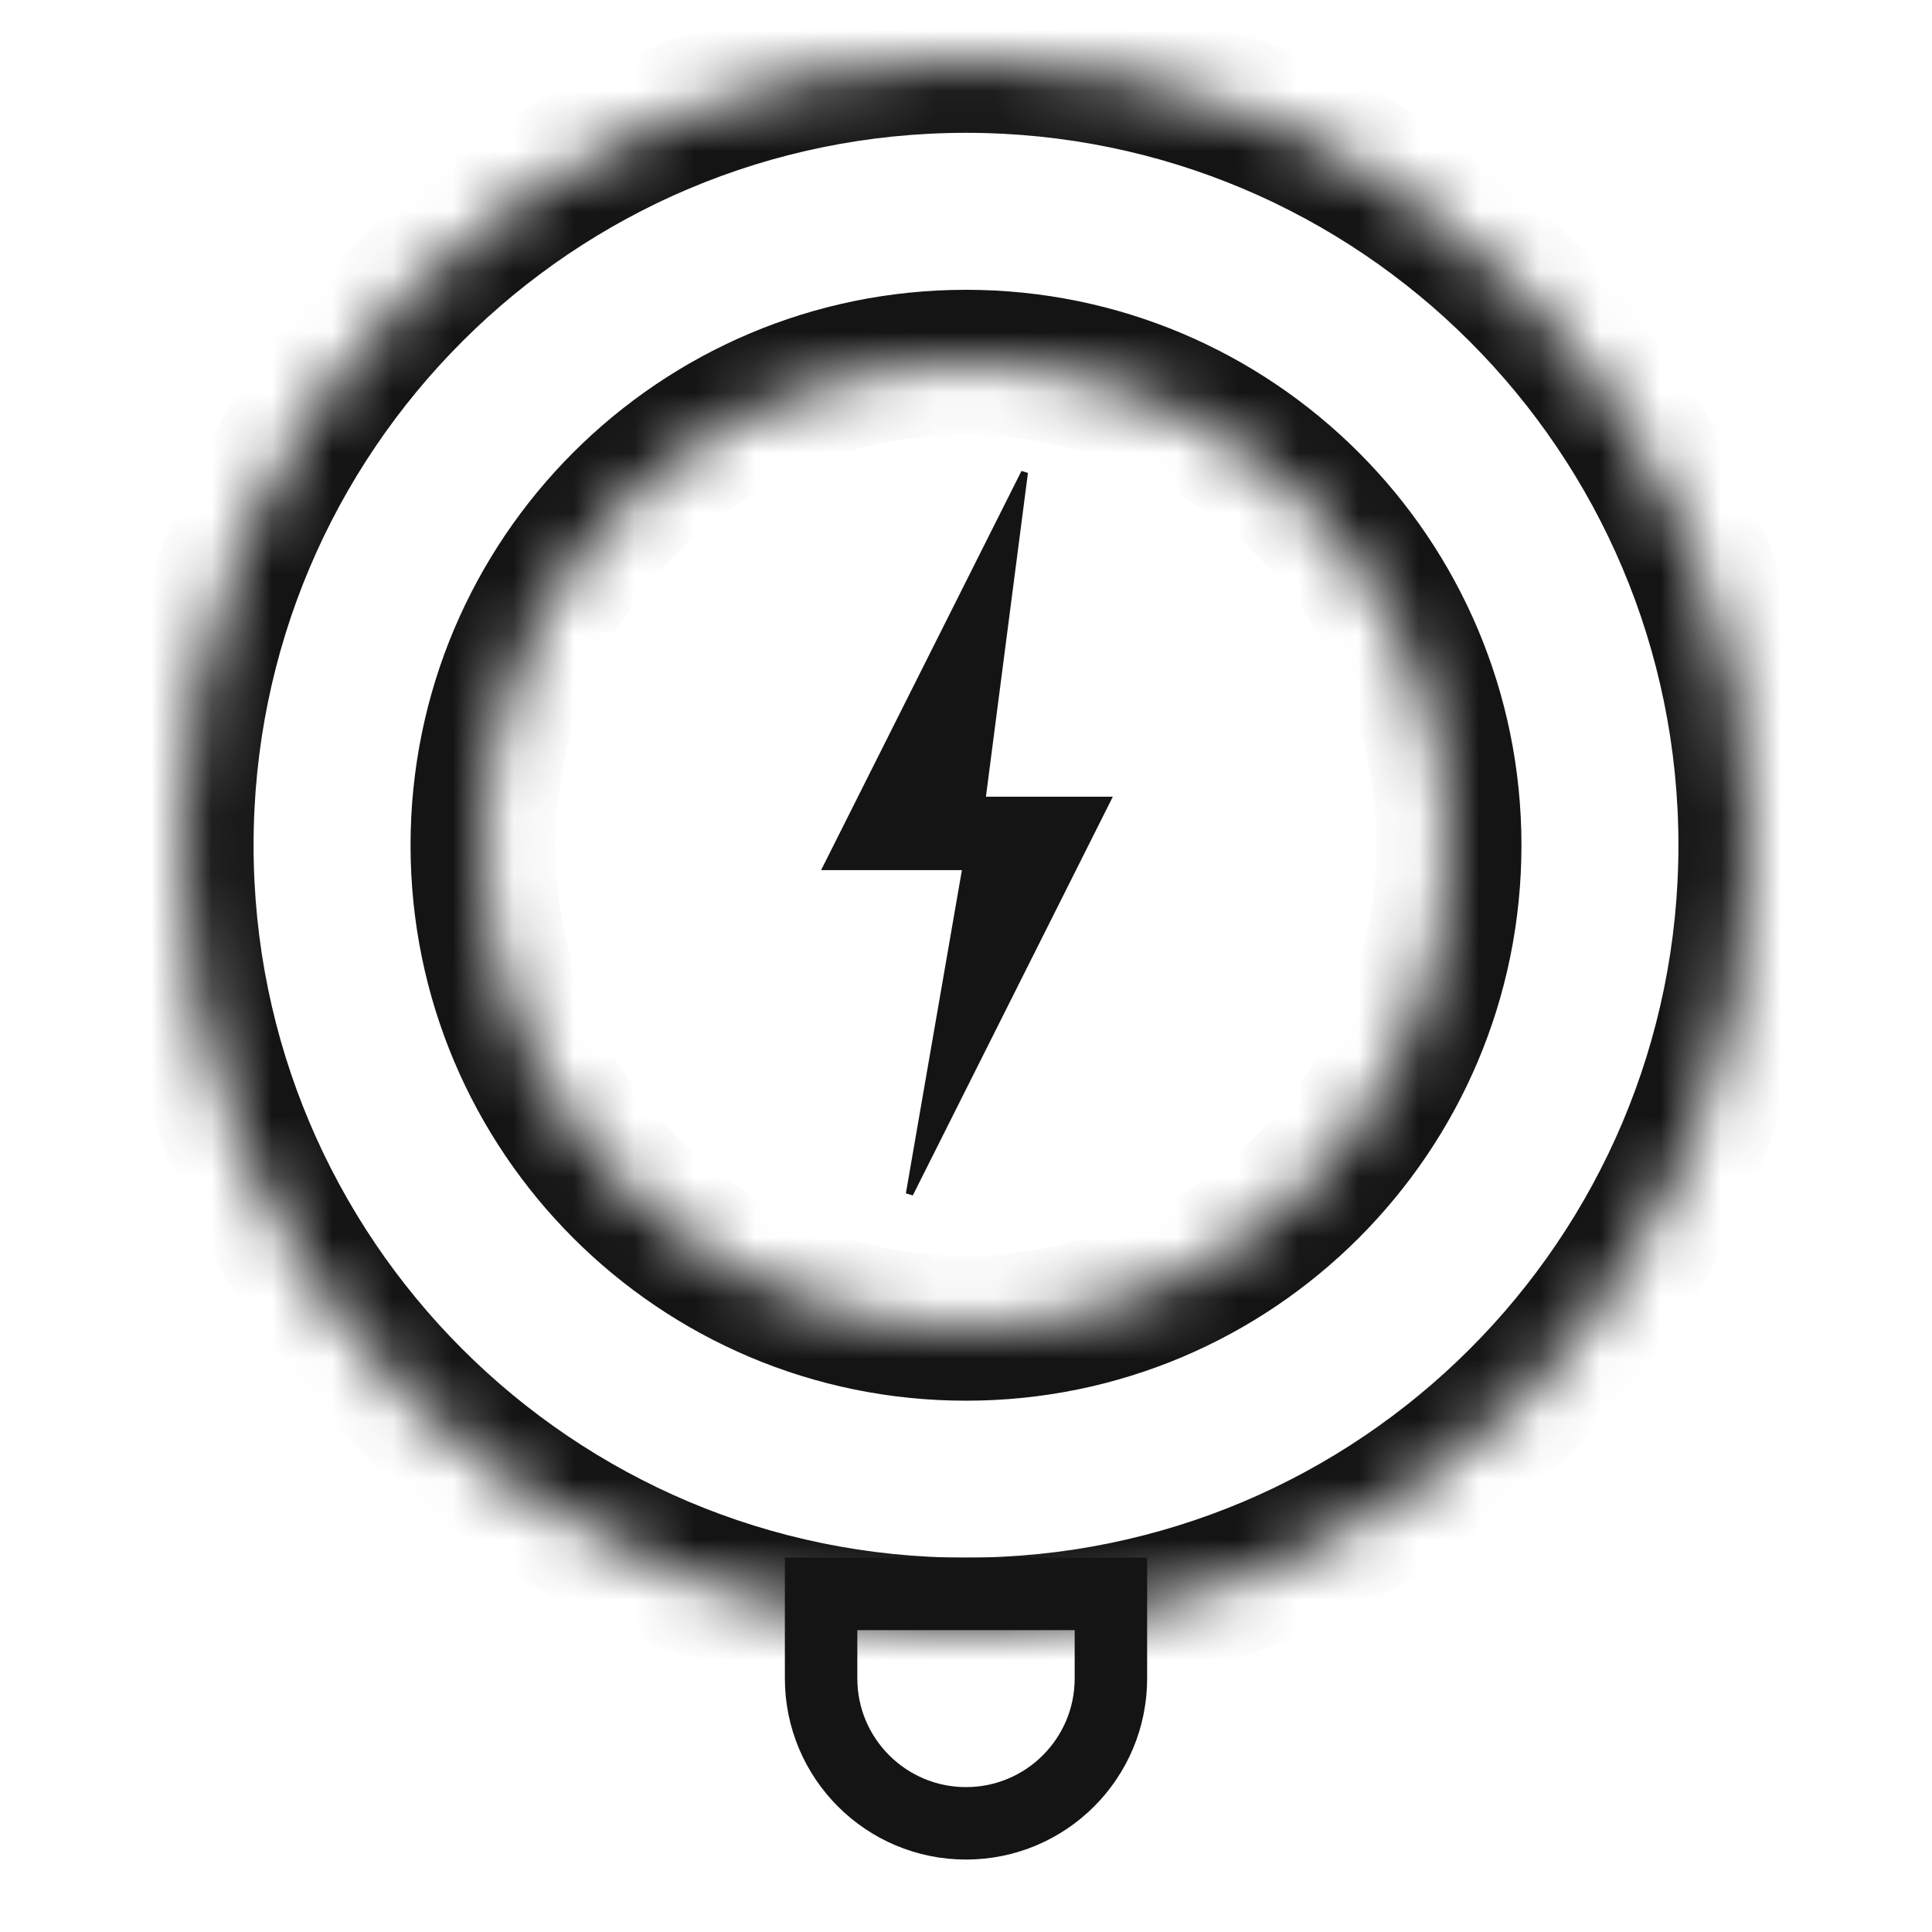 <svg width="32" height="32" viewBox="0 0 32 32" fill="none" xmlns="http://www.w3.org/2000/svg">
<path d="M13.6 26.4H18.4V27.8C18.4 29.125 17.326 30.2 16 30.2C14.675 30.2 13.6 29.125 13.6 27.8V26.4Z" stroke="#141414" stroke-width="1.2"/>
<mask id="path-2-inside-1_4081_243" fill="white">
<path fill-rule="evenodd" clip-rule="evenodd" d="M16 27C23.18 27 29 21.18 29 14C29 6.82 23.18 1 16 1C8.82 1 3 6.82 3 14C3 21.18 8.82 27 16 27ZM16 22C20.418 22 24 18.418 24 14C24 9.582 20.418 6 16 6C11.582 6 8 9.582 8 14C8 18.418 11.582 22 16 22Z"/>
</mask>
<path d="M27.8 14C27.8 20.517 22.517 25.8 16 25.8V28.2C23.842 28.2 30.2 21.842 30.2 14H27.8ZM16 2.2C22.517 2.2 27.8 7.483 27.8 14H30.2C30.2 6.158 23.842 -0.2 16 -0.2V2.2ZM4.2 14C4.2 7.483 9.483 2.2 16 2.2V-0.2C8.158 -0.2 1.8 6.158 1.8 14H4.2ZM16 25.8C9.483 25.8 4.2 20.517 4.2 14H1.8C1.8 21.842 8.158 28.2 16 28.2V25.8ZM22.8 14C22.8 17.756 19.756 20.8 16 20.8V23.2C21.081 23.2 25.2 19.081 25.2 14H22.8ZM16 7.2C19.756 7.2 22.8 10.245 22.8 14H25.2C25.2 8.919 21.081 4.8 16 4.8V7.2ZM9.2 14C9.2 10.245 12.245 7.2 16 7.2V4.8C10.919 4.8 6.8 8.919 6.8 14H9.2ZM16 20.8C12.245 20.8 9.2 17.756 9.2 14H6.8C6.8 19.081 10.919 23.2 16 23.2V20.8Z" fill="#141414" mask="url(#path-2-inside-1_4081_243)"/>
<path d="M16.33 13.196C16.565 11.382 16.796 9.607 17.026 7.833C16.99 7.822 16.955 7.811 16.919 7.8C15.819 9.99 14.719 12.181 13.6 14.412H15.932C15.619 16.22 15.312 17.993 15.004 19.766C15.042 19.777 15.08 19.789 15.119 19.8C16.211 17.621 17.305 15.443 18.432 13.196H16.33Z" fill="#141414"/>
</svg>
